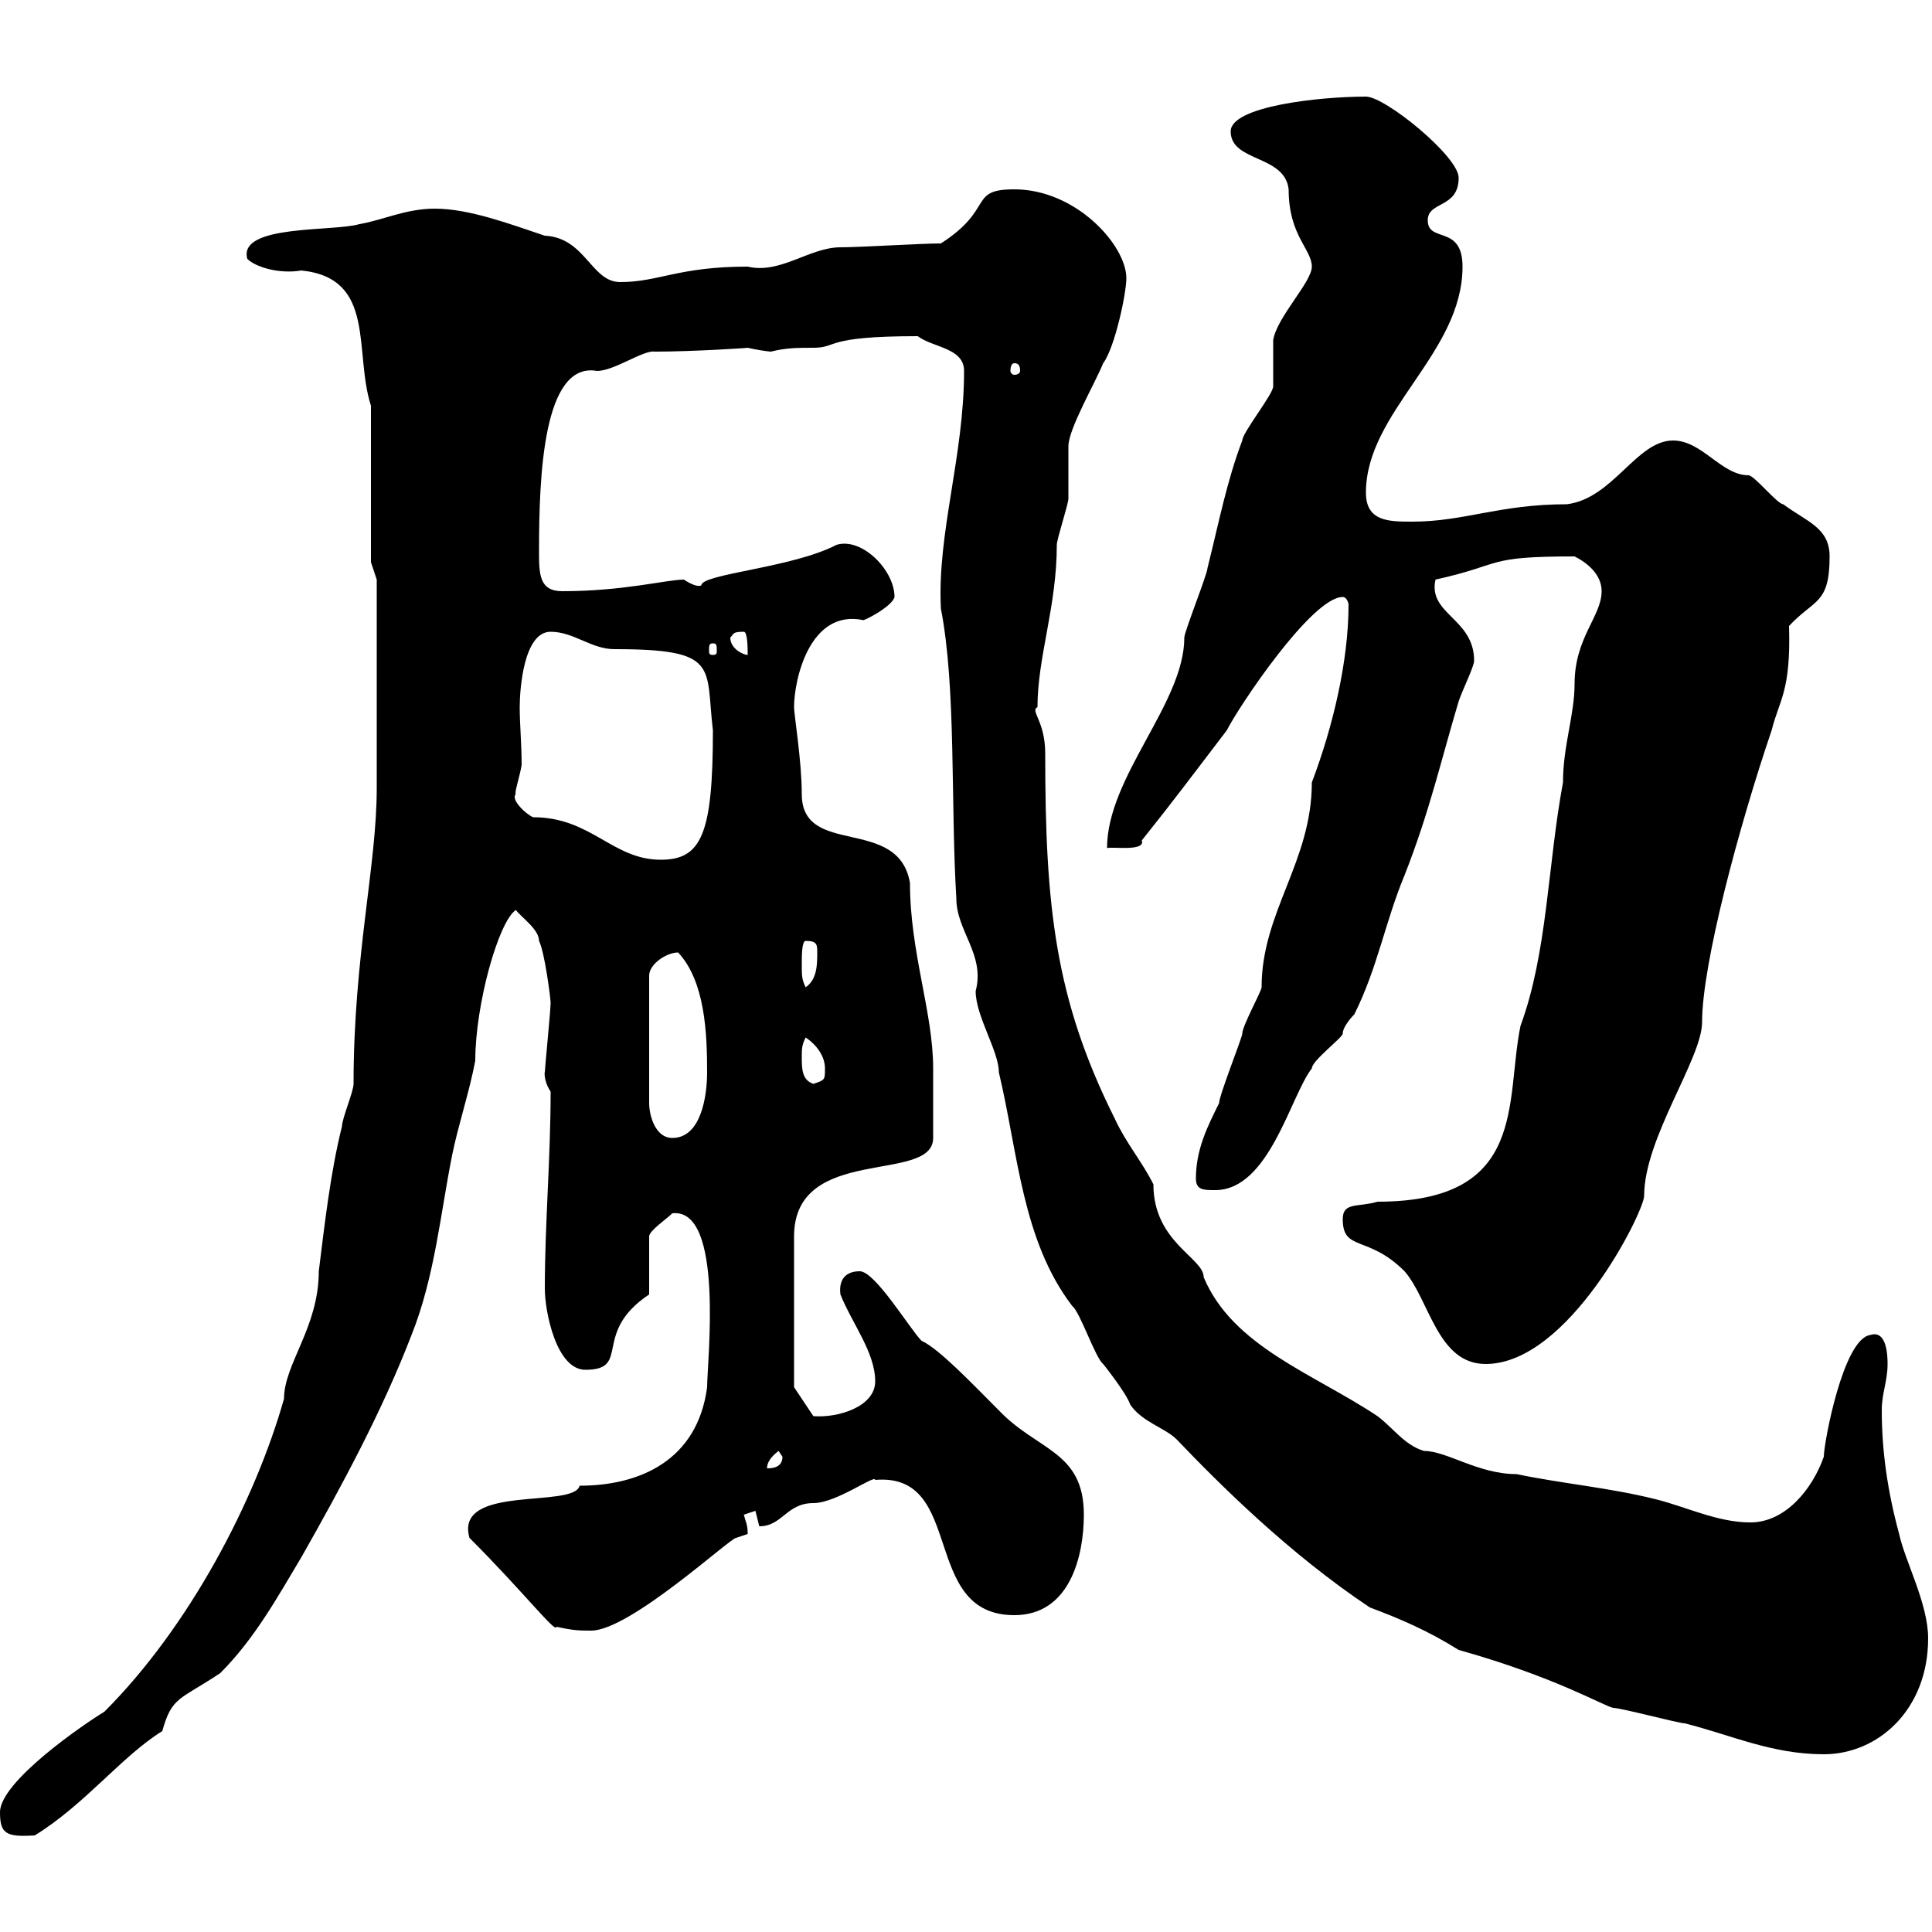 <svg xmlns="http://www.w3.org/2000/svg" xmlns:xlink="http://www.w3.org/1999/xlink" width="300" height="300"><path d="M0 281.40C0 284.70 0.90 285.30 5.40 285C13.20 280.20 18.90 272.70 25.20 268.80C26.70 263.40 27.90 264 34.20 259.80C39.60 254.40 43.20 247.80 46.80 241.80C53.10 230.70 59.40 219 63.90 207.30C67.50 198.30 68.40 188.40 70.20 179.40C71.10 174.90 72.90 169.50 73.80 164.70C73.80 156 77.40 143.10 80.10 141.30C81 142.50 83.70 144.30 83.70 146.10C84.60 147.90 85.50 155.10 85.50 155.70C85.50 156.90 84.60 165.90 84.60 166.50C84.60 166.20 84.30 167.70 85.50 169.50C85.50 180 84.60 189.90 84.60 200.10C84.60 203.70 86.40 212.70 90.90 212.70C98.10 212.70 91.80 207 100.80 201L100.80 192C100.80 191.10 103.50 189.30 104.40 188.40C112.50 187.50 109.80 211.50 109.80 215.40C108.30 226.80 99.30 230.70 90 230.70C89.10 234.30 70.50 230.40 72.90 238.80C81.30 247.20 86.40 253.80 86.40 252.60C89.10 253.20 90 253.20 91.80 253.20C97.80 253.20 113.40 238.80 114.30 238.80C114.30 238.80 116.10 238.20 116.10 238.20C116.10 236.70 115.80 236.40 115.50 235.20L117.30 234.60C117.30 234.60 117.90 237 117.90 237C121.50 237 122.10 233.40 126.30 233.40C129.90 233.40 135.90 228.90 135.90 229.80C150 228.60 142.80 250.80 157.50 250.80C166.20 250.80 168.30 241.50 168.30 235.20C168.30 225.30 161.10 225.30 155.10 219C151.20 215.10 145.80 209.40 143.10 208.20C141.30 206.40 135.90 197.40 133.50 197.40C131.40 197.40 130.20 198.60 130.50 201C132.30 205.50 135.90 210 135.90 214.50C135.90 218.40 130.20 220.20 126.30 219.90L123.30 215.40L123.30 192C123.30 177.60 144.90 183.90 144.90 176.70C144.90 173.40 144.90 168.30 144.90 165.90C144.90 157.20 141.30 147.90 141.30 137.10C139.50 126.60 124.50 133.20 124.50 123.30C124.50 118.20 123.30 111 123.30 109.80C123.30 105.60 125.70 94.50 134.10 96.30C135.60 95.70 138.60 93.90 138.90 92.70C138.90 88.50 133.80 83.40 129.90 84.60C123 88.20 108.90 89.10 108.90 90.90C108.30 91.20 107.10 90.60 106.20 90C103.50 90 96.90 91.80 87.30 91.80C83.70 91.80 83.70 89.10 83.70 85.50C83.70 74.10 84.30 56.10 92.70 57.60C95.40 57.60 99.90 54.30 101.70 54.60C107.70 54.60 116.70 54 116.10 54C117.30 54.30 119.40 54.60 119.70 54.60C122.10 54 123.90 54 126.30 54C130.20 54 127.80 52.20 142.50 52.20C144.90 54 149.70 54 149.70 57.60C149.70 70.80 145.50 82.80 146.10 94.50C148.50 106.80 147.60 124.80 148.50 139.50C148.50 144.60 153 148.20 151.50 153.90C151.50 157.80 155.10 163.20 155.10 166.50C158.10 179.10 158.70 192.60 166.50 202.80C167.70 203.70 170.10 210.90 171.30 211.80C171.30 211.80 174.90 216.30 175.50 218.10C177.30 220.80 180.90 221.70 182.70 223.50C189.30 230.40 200.10 241.20 212.70 249.60C217.50 251.40 221.70 253.20 226.50 256.20C241.50 260.40 249 264.90 250.50 265.20C251.70 265.20 260.70 267.60 261.60 267.60C268.80 269.40 275.10 272.40 283.20 272.40C291.60 272.40 299.40 265.50 299.40 254.40C299.40 249 295.80 242.40 294.90 238.20C293.10 231.60 292.20 225.30 292.20 219C292.20 216.30 293.10 214.50 293.10 211.80C293.10 210.90 293.10 206.40 290.40 207.30C286.20 207.90 283.20 224.10 283.20 226.20C281.40 231.30 277.20 236.40 271.80 236.40C266.70 236.40 261.90 234 257.10 232.80C249.90 231 242.70 230.40 235.50 228.90C229.50 228.90 224.70 225.30 221.10 225.30C218.10 224.40 216.30 221.70 213.90 219.90C204 213.30 191.40 209.10 186.90 198.30C186.90 195.30 179.10 192.90 179.10 183.90C177.30 180.30 174.90 177.60 173.10 173.70C163.80 155.10 162.30 140.70 162.30 117C162.30 111.90 159.90 110.40 161.10 109.80C161.10 102 164.10 94.20 164.10 84.60C164.10 83.70 165.90 78.30 165.90 77.40C165.90 76.50 165.90 70.20 165.90 69.30C165.90 66.60 170.10 59.40 171.30 56.40C173.10 54 174.90 45.60 174.90 43.20C174.90 38.10 167.10 29.40 157.50 29.40C150.30 29.40 154.50 32.40 146.10 37.80C143.10 37.80 133.50 38.40 130.50 38.40C125.70 38.40 121.20 42.60 116.10 41.40C105.30 41.40 102.30 43.80 96.30 43.80C91.80 43.80 90.90 36.90 84.60 36.60C79.20 34.80 72.90 32.40 67.50 32.40C63 32.40 59.40 34.20 55.80 34.80C51.90 36 36.90 34.80 38.40 40.20C39.60 41.40 43.20 42.60 46.80 42C58.50 43.20 54.90 54.60 57.60 63L57.60 87.30L58.50 90C58.50 92.70 58.50 115.20 58.50 122.40C58.50 134.40 54.90 148.50 54.90 168.30C54.90 169.50 53.10 173.70 53.10 174.90C51.30 182.10 50.40 190.20 49.50 197.40C49.50 206.10 44.10 211.80 44.10 217.20C39.60 233.10 29.40 252.60 16.20 265.80C13.20 267.60 0 276.60 0 281.40ZM120.90 225.30C120.90 225.30 121.50 226.20 121.50 226.20C121.50 228 119.70 228 119.10 228C119.10 227.10 119.70 226.20 120.90 225.30ZM208.50 189.30C208.50 194.40 212.40 191.70 218.10 197.40C222 201.90 223.20 211.80 230.70 211.80C243.60 211.80 255.30 188.10 255.30 185.70C255.30 176.70 264.30 164.40 264.30 158.70C264.30 149.70 270 128.40 275.10 113.40C276.30 108.60 278.10 107.40 277.80 97.20C281.70 93 284.10 93.90 284.10 86.40C284.10 81.90 280.50 81 276.90 78.30C276 78.30 272.40 73.80 271.50 73.80C267.30 73.80 264.30 68.40 259.80 68.40C254.10 68.40 250.50 77.40 243.30 78.30C232.80 78.30 227.40 81 219.30 81C215.70 81 212.10 81 212.10 76.50C212.10 63.90 227.10 54.90 227.10 41.40C227.10 34.80 221.70 37.80 221.70 34.20C221.70 31.20 226.50 32.40 226.50 27.60C226.50 24.30 215.10 15 212.10 15C204.90 15 191.10 16.50 191.10 20.40C191.10 25.20 199.50 24 200.10 29.40C200.10 36.60 203.70 38.70 203.70 41.40C203.70 43.80 198.30 49.20 197.70 52.80C197.70 54 197.70 59.40 197.70 60C197.70 61.20 192.90 67.20 192.90 68.40C190.50 74.70 189.30 81 187.50 88.20C187.50 89.10 183.90 98.10 183.90 99C183.90 109.20 171.90 120.60 171.90 131.70C172.50 131.40 177.90 132.30 177.30 130.50C182.10 124.50 185.70 119.70 190.50 113.40C192.30 109.80 203.70 92.70 208.50 92.70C209.10 92.70 209.40 93.60 209.40 93.90C209.40 102.60 207 112.80 203.70 121.50C203.70 133.80 195.90 141.60 195.90 153.30C195.90 153.90 192.90 159.30 192.90 160.50C192.90 161.10 189.30 170.10 189.30 171.30C187.50 174.90 185.70 178.50 185.70 183C185.70 184.80 186.90 184.80 188.70 184.80C197.10 184.80 200.40 170.10 203.70 165.90C203.70 164.70 208.50 161.10 208.50 160.50C208.50 159.30 210.30 157.50 210.30 157.50C213.90 150.30 215.10 143.10 218.10 135.90C222 126 223.80 117.90 226.50 108.90C227.10 107.10 228.90 103.50 228.90 102.60C228.90 96 221.70 95.40 222.90 90C233.70 87.60 230.40 86.40 244.50 86.40C246.30 87.30 248.70 89.10 248.70 91.80C248.70 95.70 244.50 99 244.50 106.20C244.50 111 242.70 115.80 242.70 121.50C240.30 134.40 240.30 147.90 236.10 159.30C233.70 171 237.30 186.60 213.90 186.60C210.90 187.50 208.50 186.60 208.50 189.30ZM105.30 147.90C109.50 152.40 109.80 160.50 109.80 166.50C109.80 170.10 108.90 176.70 104.40 176.70C101.70 176.70 100.80 173.10 100.80 171.30L100.80 151.50C100.80 149.70 103.50 147.90 105.30 147.90ZM124.50 164.10C124.50 162.90 124.50 162.30 125.10 161.10C126.90 162.30 128.10 164.10 128.10 165.90C128.10 167.70 128.10 167.70 126.30 168.30C124.50 167.70 124.50 165.90 124.50 164.10ZM124.50 149.70C124.50 148.50 124.50 146.10 125.10 146.10C126.90 146.10 126.90 146.70 126.90 147.90C126.90 149.70 126.90 152.10 125.10 153.30C124.50 152.10 124.50 151.50 124.50 149.70ZM80.10 123.30C79.80 123.30 80.70 120.60 81 118.80C81 115.50 80.70 112.50 80.70 109.80C80.70 107.10 81.30 98.10 85.50 98.10C89.10 98.10 91.80 100.80 95.40 100.80C111.90 100.80 109.50 103.50 110.70 113.40C110.70 129.60 108.90 133.50 102.60 133.50C95.10 133.50 91.80 126.90 82.80 126.90C81.90 126.60 79.20 124.20 80.10 123.30ZM110.70 99.90C111.30 99.90 111.30 100.20 111.30 101.10C111.30 101.40 111.30 101.70 110.70 101.70C110.10 101.70 110.10 101.40 110.10 101.10C110.10 100.20 110.10 99.90 110.70 99.90ZM113.40 99C114 98.40 113.70 98.10 115.50 98.10C116.10 98.10 116.10 100.80 116.10 101.70C115.50 101.70 113.40 100.80 113.40 99ZM157.50 56.40C158.10 56.40 158.40 56.70 158.40 57.60C158.40 57.90 158.10 58.20 157.50 58.20C157.20 58.20 156.90 57.90 156.90 57.60C156.90 56.70 157.20 56.40 157.50 56.40Z"/></svg>